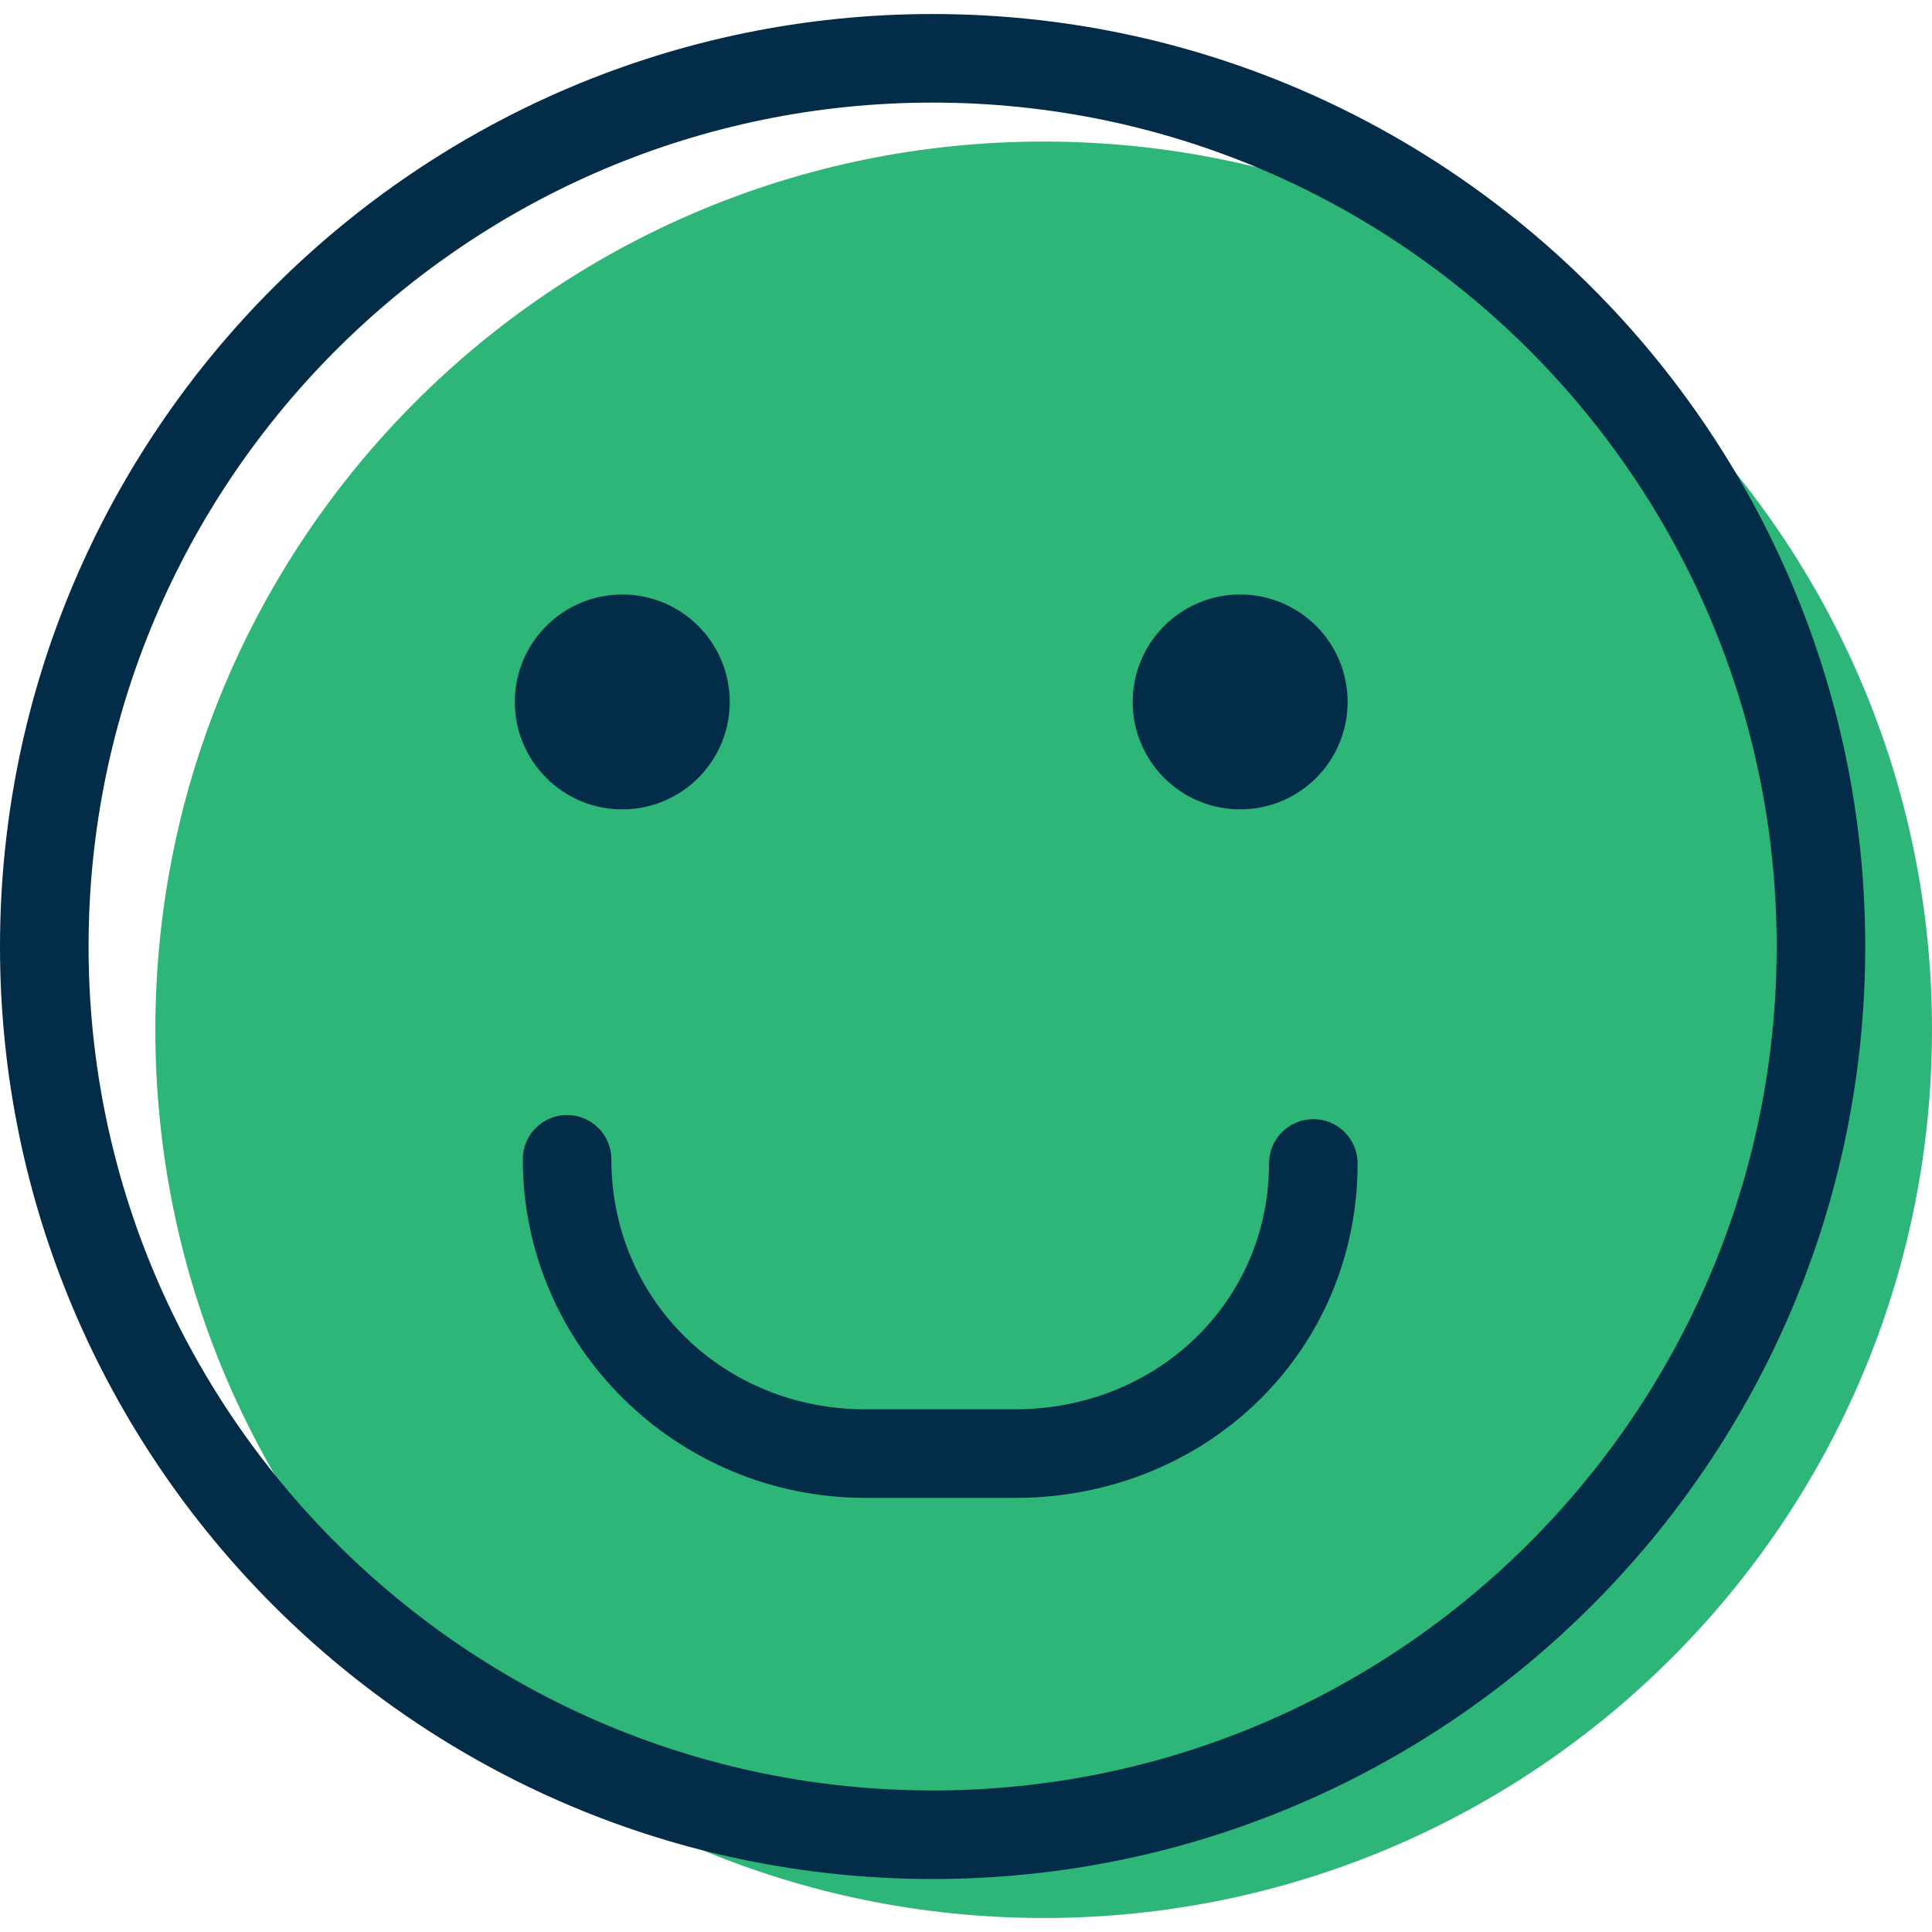 <?xml version="1.0"?>
<svg xmlns="http://www.w3.org/2000/svg" xmlns:xlink="http://www.w3.org/1999/xlink" version="1.1" id="Capa_1" x="0px" y="0px" viewBox="0 0 65.441 65.441" style="enable-background:new 0 0 65.441 65.441;" xml:space="preserve" width="512px" height="512px" class=""><g><g>
	<g id="group-2svg">
		<path id="path-1_10_" style="fill:#2DB678" d="M65.441,34.881c0,16.616-13.472,30.086-30.09,30.086S5.262,51.497,5.262,34.881    S18.733,4.795,35.351,4.795S65.441,18.265,65.441,34.881z" data-original="#EDC951" class="" data-old_color="#EDC951"/>
		<path id="path-2_10_" d="M45.647,23.776c0,2.01-1.629,3.639-3.639,3.639c-2.011,0-3.641-1.629-3.641-3.639s1.63-3.639,3.641-3.639    C44.018,20.137,45.647,21.766,45.647,23.776z" data-original="#000000" class="active-path" style="fill:#022C48" data-old_color="#000000"/>
		<path id="path-3_10_" d="M24.718,23.776c0,2.01-1.629,3.639-3.64,3.639c-2.01,0-3.64-1.629-3.64-3.639s1.63-3.639,3.64-3.639    C23.089,20.137,24.718,21.766,24.718,23.776z" data-original="#000000" class="active-path" style="fill:#022C48" data-old_color="#000000"/>
		<path id="path-4_10_" d="M34.374,50.737h-5.055c-6.403,0-11.611-5.145-11.611-11.469c0-0.829,0.671-1.5,1.5-1.5    c0.828,0,1.5,0.671,1.5,1.5c0,4.749,3.782,8.469,8.611,8.469h5.055c4.828,0,8.611-3.658,8.611-8.329c0-0.829,0.671-1.5,1.5-1.5    c0.828,0,1.5,0.671,1.5,1.5C45.985,45.761,40.885,50.737,34.374,50.737z" data-original="#000000" class="active-path" style="fill:#022C48" data-old_color="#000000"/>
		<path id="path-5_10_" d="M31.59,63.646C14.171,63.646,0,49.477,0,32.06C0,14.644,14.171,0.475,31.59,0.475    c17.418,0,31.59,14.169,31.59,31.585C63.18,49.477,49.008,63.646,31.59,63.646z M31.59,3.475C15.825,3.475,3,16.298,3,32.06    c0,15.763,12.825,28.587,28.59,28.587c15.764,0,28.59-12.824,28.59-28.587C60.18,16.298,47.354,3.475,31.59,3.475z" data-original="#000000" class="active-path" style="fill:#022C48" data-old_color="#000000"/>
	</g>
</g></g> </svg>
